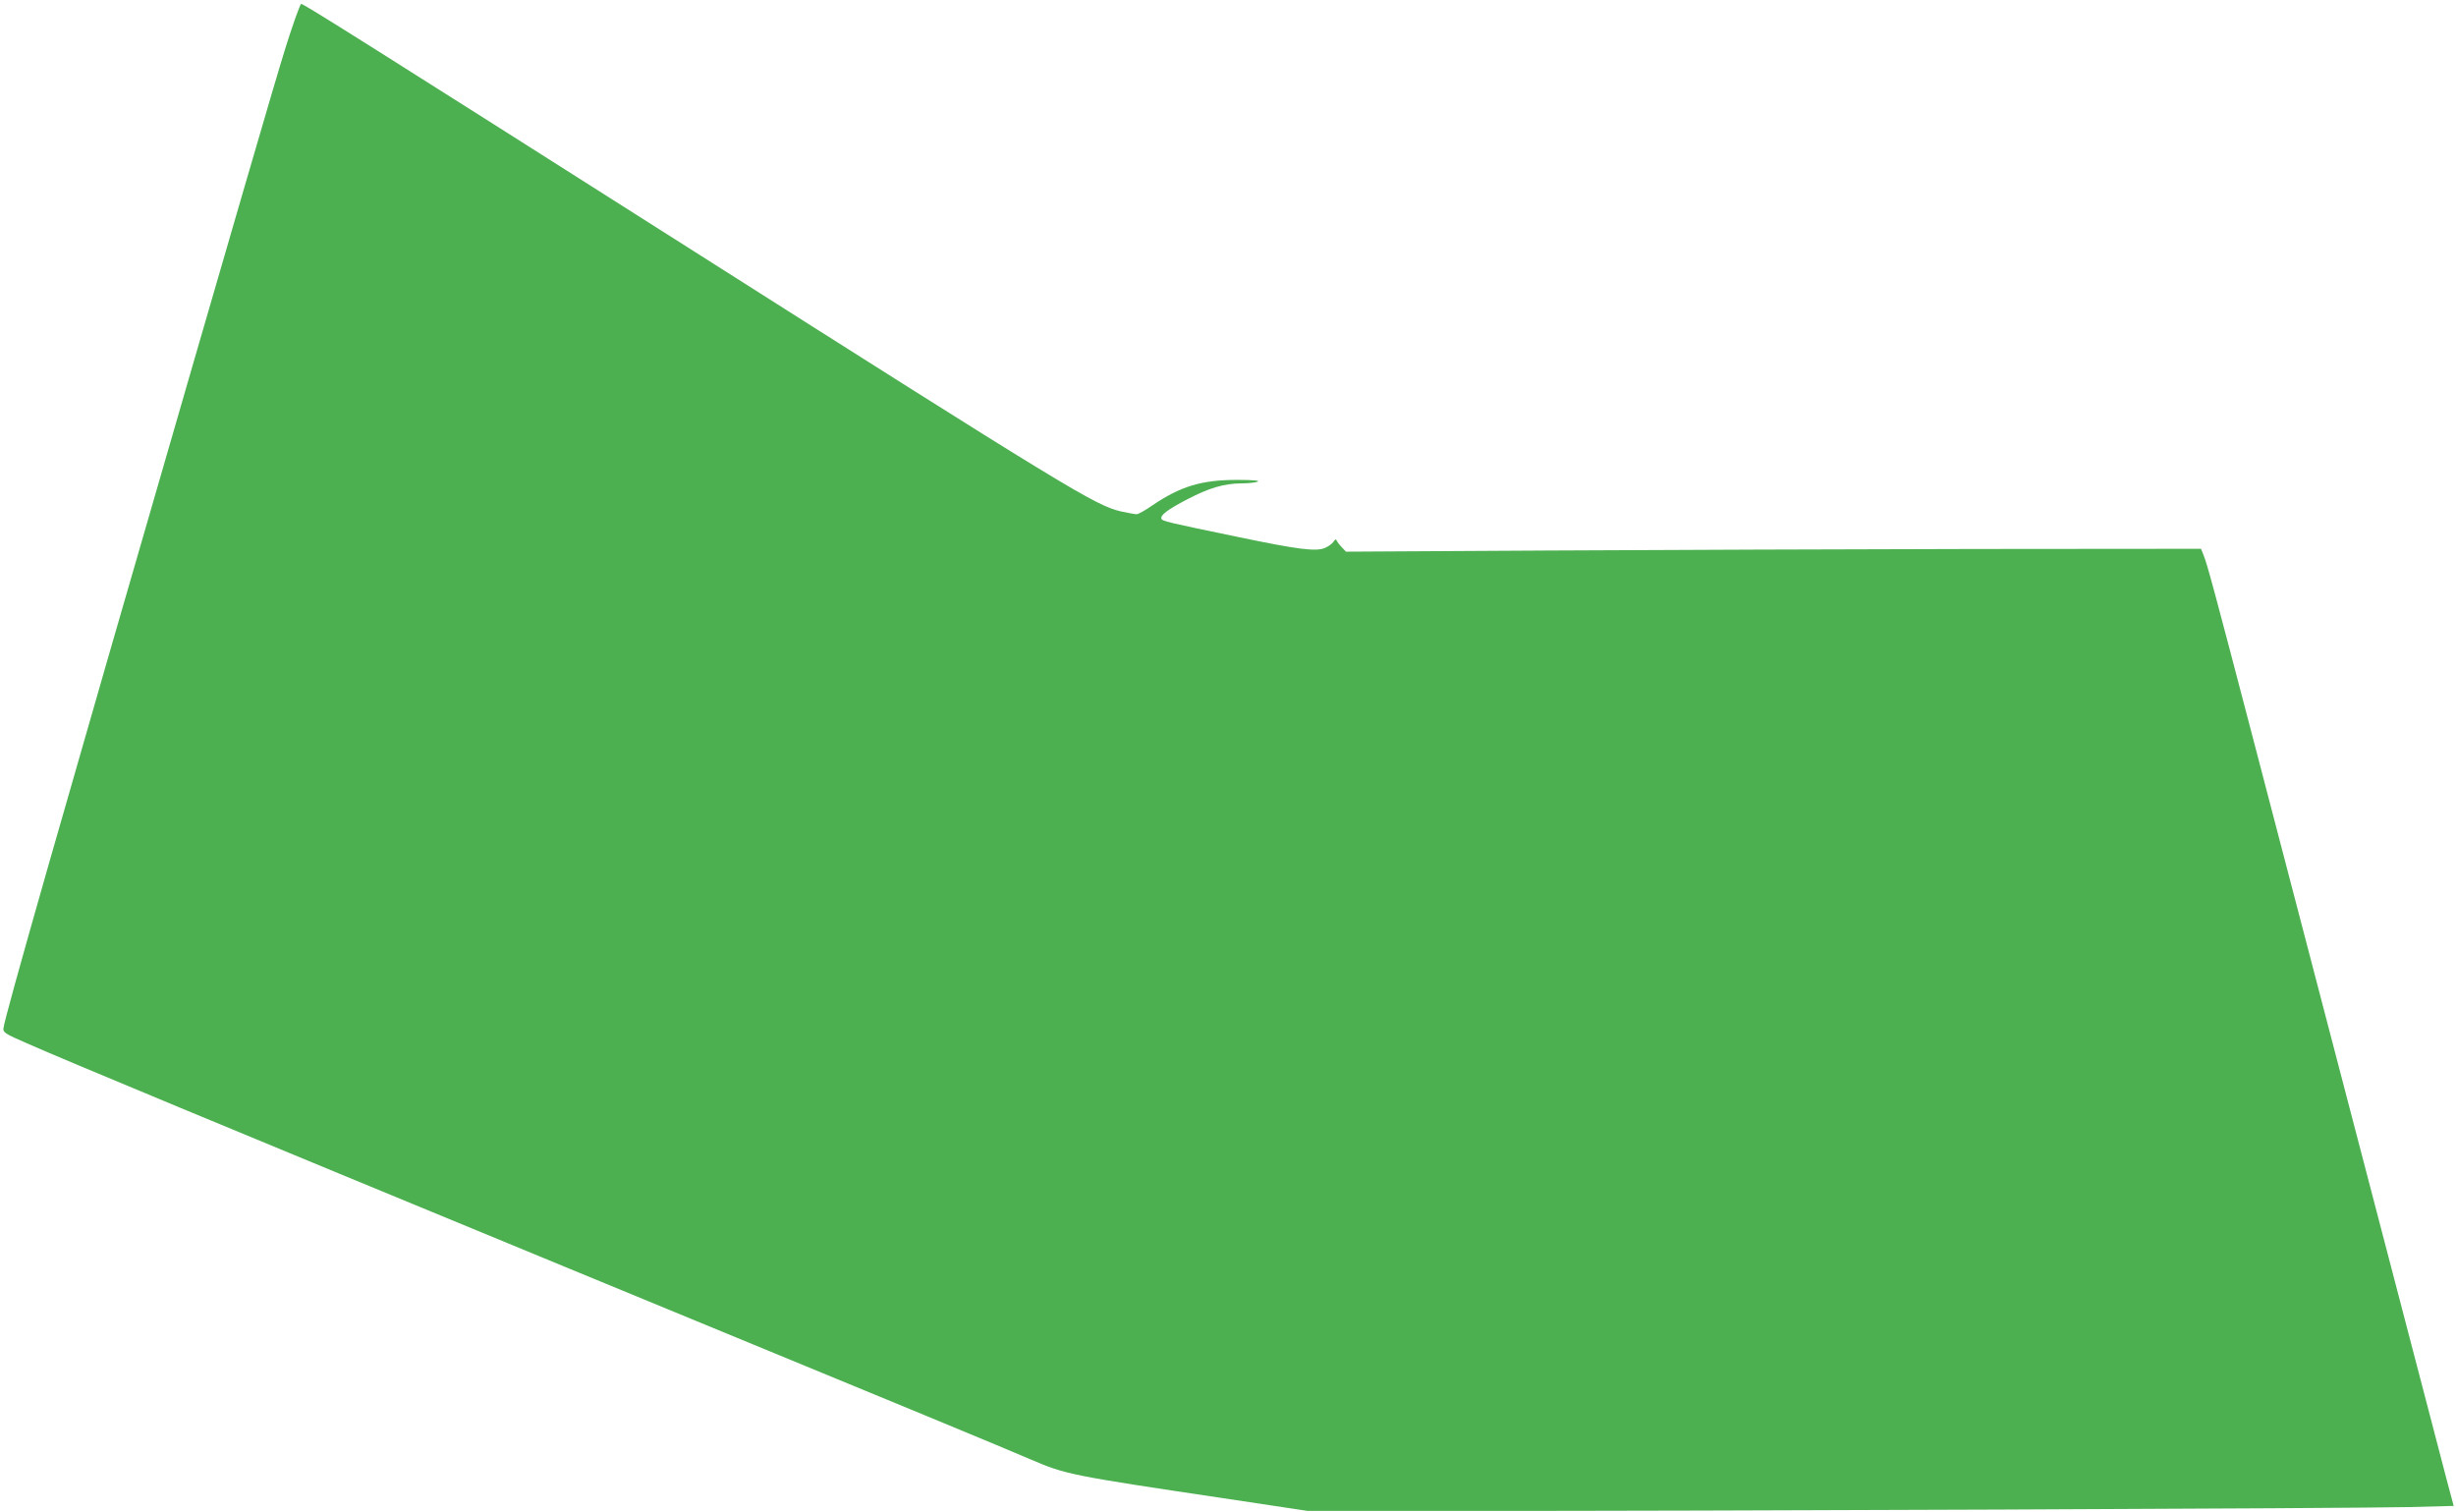 <?xml version="1.0" standalone="no"?>
<!DOCTYPE svg PUBLIC "-//W3C//DTD SVG 20010904//EN"
 "http://www.w3.org/TR/2001/REC-SVG-20010904/DTD/svg10.dtd">
<svg version="1.0" xmlns="http://www.w3.org/2000/svg"
 width="1280pt" height="788pt" viewBox="0 0 1280 788"
 preserveAspectRatio="xMidYMid meet">
<g transform="translate(0,788) scale(0.1,-0.1)"
fill="#4caf50" stroke="none">
<path d="M1528 7753 c-50 -146 -70 -213 -517 -1753 -694 -2394 -987 -3420
-993 -3479 -3 -21 9 -29 122 -78 220 -97 984 -414 2797 -1162 1949 -803 2248
-927 2435 -1007 182 -78 207 -83 998 -201 l445 -67 805 0 c1177 -1 4667 13
4936 20 l232 6 -34 127 c-29 110 -468 1790 -1014 3881 -197 754 -237 902 -256
948 l-13 32 -1178 -1 c-648 -1 -1650 -5 -2228 -8 l-1050 -6 -21 22 c-12 12
-24 28 -27 35 -4 10 -9 8 -17 -5 -7 -11 -27 -25 -46 -33 -46 -19 -137 -8 -449
57 -372 77 -398 83 -402 96 -6 18 31 47 135 101 113 59 190 82 282 83 36 0 74
4 85 9 13 5 -24 9 -100 9 -190 1 -301 -32 -451 -134 -36 -25 -72 -45 -80 -45
-8 0 -46 7 -83 15 -132 31 -273 116 -2271 1385 -1646 1045 -1987 1260 -2001
1260 -2 0 -21 -48 -41 -107z"/>
</g>
</svg>
